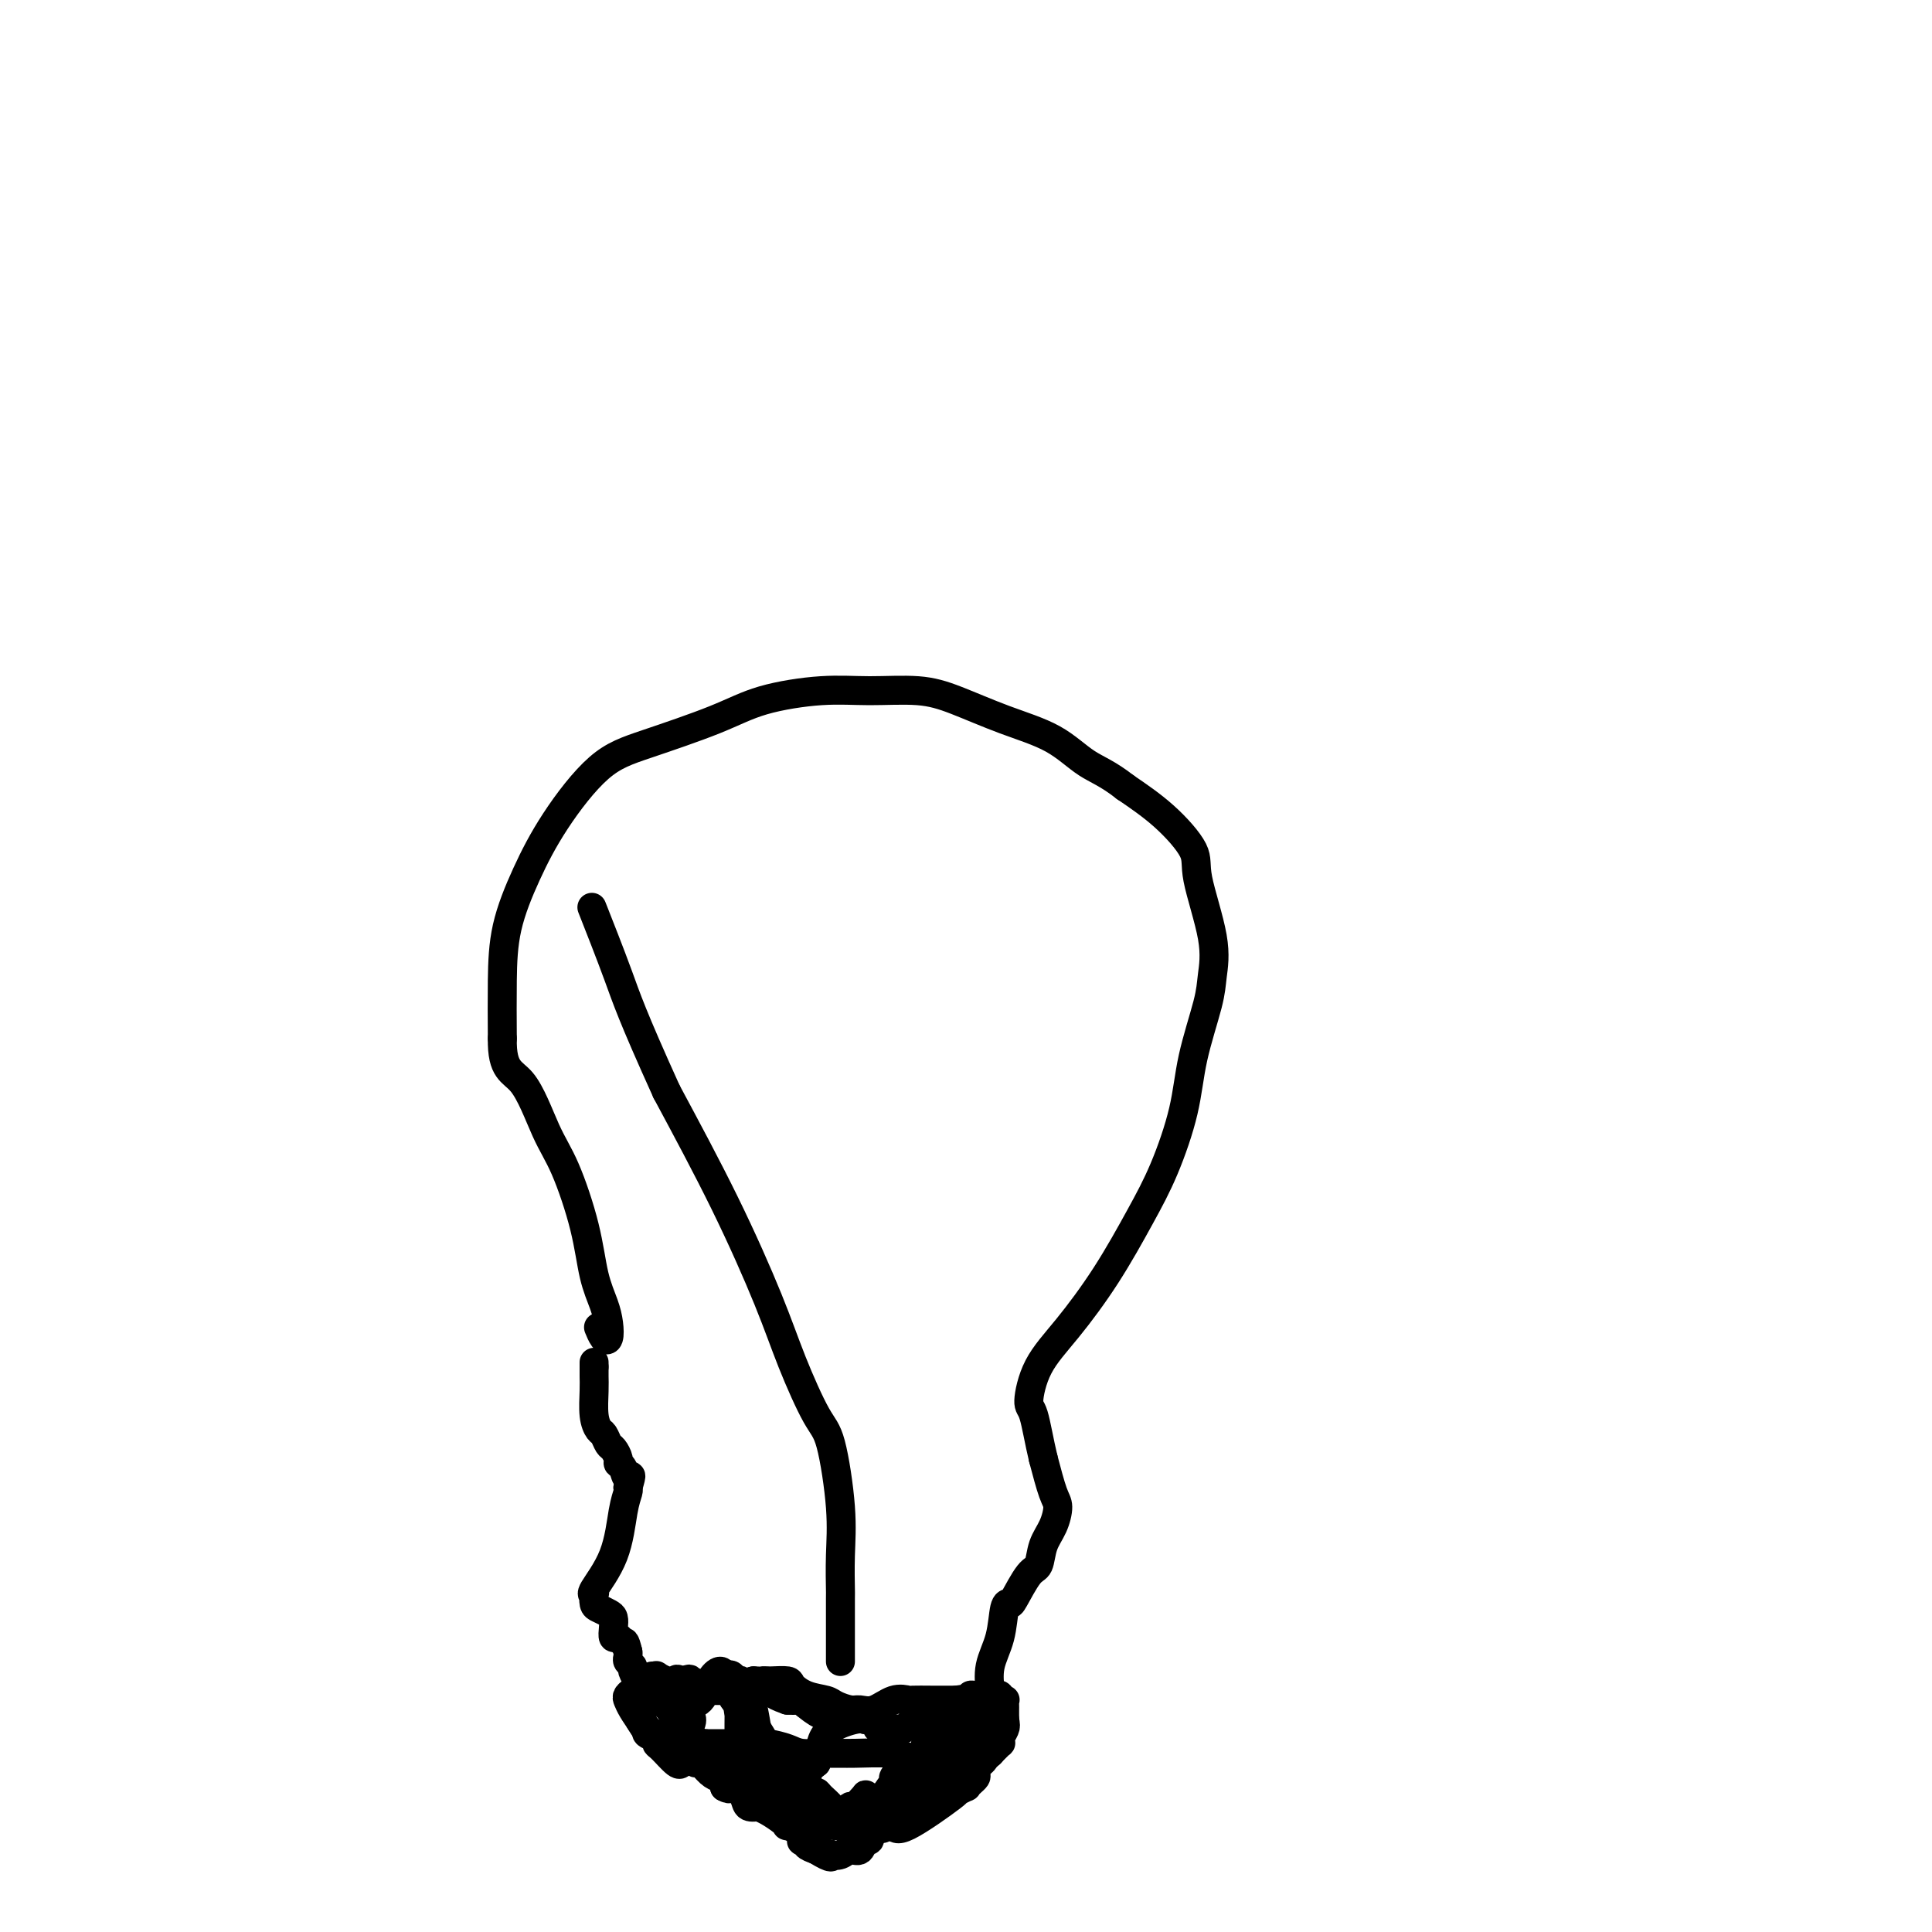 <svg viewBox='0 0 400 400' version='1.1' xmlns='http://www.w3.org/2000/svg' xmlns:xlink='http://www.w3.org/1999/xlink'><g fill='none' stroke='#000000' stroke-width='6' stroke-linecap='round' stroke-linejoin='round'><path d='M141,365c0.032,-0.085 0.063,-0.169 0,0c-0.063,0.169 -0.221,0.592 -1,0c-0.779,-0.592 -2.180,-2.200 -3,-3c-0.820,-0.800 -1.060,-0.792 -1,-1c0.060,-0.208 0.418,-0.633 0,-1c-0.418,-0.367 -1.613,-0.676 -2,-1c-0.387,-0.324 0.032,-0.664 0,-1c-0.032,-0.336 -0.516,-0.668 -1,-1'/><path d='M133,357c-1.177,-1.354 -0.119,-0.739 0,-1c0.119,-0.261 -0.700,-1.397 -1,-2c-0.300,-0.603 -0.081,-0.673 0,-1c0.081,-0.327 0.023,-0.913 0,-1c-0.023,-0.087 -0.010,0.324 0,0c0.010,-0.324 0.018,-1.382 0,-2c-0.018,-0.618 -0.061,-0.795 0,-1c0.061,-0.205 0.227,-0.436 0,-1c-0.227,-0.564 -0.845,-1.461 -1,-2c-0.155,-0.539 0.154,-0.722 0,-1c-0.154,-0.278 -0.772,-0.652 -1,-1c-0.228,-0.348 -0.065,-0.671 0,-1c0.065,-0.329 0.033,-0.665 0,-1'/><path d='M130,342c-0.646,-2.706 -0.761,-1.972 -1,-2c-0.239,-0.028 -0.602,-0.819 -1,-1c-0.398,-0.181 -0.831,0.250 -1,0c-0.169,-0.250 -0.073,-1.179 0,-2c0.073,-0.821 0.125,-1.534 0,-2c-0.125,-0.466 -0.425,-0.685 -1,-1c-0.575,-0.315 -1.426,-0.724 -2,-1c-0.574,-0.276 -0.873,-0.418 -1,-1c-0.127,-0.582 -0.084,-1.604 0,-2c0.084,-0.396 0.208,-0.165 0,0c-0.208,0.165 -0.749,0.265 0,-1c0.749,-1.265 2.788,-3.896 4,-7c1.212,-3.104 1.595,-6.682 2,-9c0.405,-2.318 0.830,-3.377 1,-4c0.170,-0.623 0.085,-0.812 0,-1'/><path d='M130,308c1.126,-3.749 0.442,-2.122 0,-2c-0.442,0.122 -0.643,-1.262 -1,-2c-0.357,-0.738 -0.869,-0.832 -1,-1c-0.131,-0.168 0.120,-0.411 0,-1c-0.120,-0.589 -0.610,-1.524 -1,-2c-0.390,-0.476 -0.679,-0.494 -1,-1c-0.321,-0.506 -0.675,-1.501 -1,-2c-0.325,-0.499 -0.623,-0.501 -1,-1c-0.377,-0.499 -0.833,-1.496 -1,-3c-0.167,-1.504 -0.045,-3.517 0,-5c0.045,-1.483 0.012,-2.438 0,-3c-0.012,-0.562 -0.003,-0.732 0,-1c0.003,-0.268 0.002,-0.634 0,-1'/><path d='M123,283c0.000,-1.667 0.000,-0.833 0,0'/><path d='M143,364c-0.095,-0.127 -0.191,-0.254 0,0c0.191,0.254 0.668,0.890 1,1c0.332,0.110 0.520,-0.305 1,0c0.480,0.305 1.252,1.329 2,2c0.748,0.671 1.471,0.988 2,1c0.529,0.012 0.866,-0.282 1,0c0.134,0.282 0.067,1.141 0,2'/><path d='M150,370c1.422,0.839 1.476,-0.063 2,0c0.524,0.063 1.518,1.091 2,2c0.482,0.909 0.451,1.700 1,2c0.549,0.300 1.678,0.109 2,0c0.322,-0.109 -0.164,-0.135 0,0c0.164,0.135 0.979,0.430 2,1c1.021,0.570 2.250,1.414 3,2c0.750,0.586 1.023,0.914 1,1c-0.023,0.086 -0.342,-0.069 0,0c0.342,0.069 1.344,0.361 2,1c0.656,0.639 0.966,1.624 1,2c0.034,0.376 -0.207,0.142 0,0c0.207,-0.142 0.864,-0.192 1,0c0.136,0.192 -0.247,0.626 0,1c0.247,0.374 1.123,0.687 2,1'/><path d='M169,383c3.645,2.243 3.257,1.349 3,1c-0.257,-0.349 -0.381,-0.154 0,0c0.381,0.154 1.269,0.267 2,0c0.731,-0.267 1.306,-0.915 2,-1c0.694,-0.085 1.506,0.392 2,0c0.494,-0.392 0.671,-1.655 1,-2c0.329,-0.345 0.811,0.227 1,0c0.189,-0.227 0.086,-1.252 1,-2c0.914,-0.748 2.844,-1.219 5,-2c2.156,-0.781 4.539,-1.873 6,-3c1.461,-1.127 1.999,-2.291 3,-3c1.001,-0.709 2.464,-0.963 3,-1c0.536,-0.037 0.144,0.144 0,0c-0.144,-0.144 -0.041,-0.613 0,-1c0.041,-0.387 0.021,-0.694 0,-1'/><path d='M198,368c3.395,-2.329 0.884,-0.651 0,0c-0.884,0.651 -0.141,0.276 0,0c0.141,-0.276 -0.320,-0.452 -1,-1c-0.680,-0.548 -1.580,-1.468 -3,-2c-1.420,-0.532 -3.360,-0.678 -5,-1c-1.640,-0.322 -2.979,-0.821 -5,-1c-2.021,-0.179 -4.723,-0.038 -7,0c-2.277,0.038 -4.130,-0.028 -6,0c-1.870,0.028 -3.756,0.151 -5,0c-1.244,-0.151 -1.846,-0.576 -3,-1c-1.154,-0.424 -2.859,-0.846 -4,-1c-1.141,-0.154 -1.718,-0.041 -3,0c-1.282,0.041 -3.268,0.011 -5,0c-1.732,-0.011 -3.209,-0.003 -4,0c-0.791,0.003 -0.895,0.002 -1,0'/><path d='M146,361c-6.005,-0.308 -2.017,-0.080 -1,0c1.017,0.080 -0.936,0.010 -2,0c-1.064,-0.010 -1.241,0.039 -1,0c0.241,-0.039 0.898,-0.168 1,0c0.102,0.168 -0.350,0.632 0,1c0.350,0.368 1.503,0.638 2,1c0.497,0.362 0.340,0.815 1,1c0.660,0.185 2.139,0.102 3,0c0.861,-0.102 1.106,-0.223 2,0c0.894,0.223 2.439,0.789 3,1c0.561,0.211 0.139,0.067 0,0c-0.139,-0.067 0.004,-0.057 0,0c-0.004,0.057 -0.156,0.160 -1,0c-0.844,-0.160 -2.381,-0.581 -3,-1c-0.619,-0.419 -0.320,-0.834 0,-1c0.320,-0.166 0.660,-0.083 1,0'/><path d='M151,363c-0.131,-0.010 1.040,0.965 2,2c0.960,1.035 1.708,2.131 4,4c2.292,1.869 6.126,4.510 8,6c1.874,1.490 1.787,1.828 2,2c0.213,0.172 0.725,0.178 1,0c0.275,-0.178 0.312,-0.538 0,-1c-0.312,-0.462 -0.975,-1.024 -2,-2c-1.025,-0.976 -2.414,-2.367 -3,-3c-0.586,-0.633 -0.369,-0.510 -1,-1c-0.631,-0.490 -2.110,-1.594 -3,-2c-0.890,-0.406 -1.190,-0.116 -1,0c0.190,0.116 0.868,0.056 1,0c0.132,-0.056 -0.284,-0.108 0,0c0.284,0.108 1.269,0.375 2,1c0.731,0.625 1.209,1.607 2,3c0.791,1.393 1.896,3.196 3,5'/><path d='M166,377c2.790,2.346 2.264,1.213 2,1c-0.264,-0.213 -0.266,0.496 0,1c0.266,0.504 0.798,0.802 1,1c0.202,0.198 0.072,0.294 0,0c-0.072,-0.294 -0.087,-0.978 0,-1c0.087,-0.022 0.275,0.618 -1,-1c-1.275,-1.618 -4.012,-5.496 -6,-9c-1.988,-3.504 -3.227,-6.636 -5,-10c-1.773,-3.364 -4.081,-6.962 -5,-8c-0.919,-1.038 -0.451,0.483 0,1c0.451,0.517 0.884,0.029 1,0c0.116,-0.029 -0.085,0.401 0,1c0.085,0.599 0.456,1.367 1,2c0.544,0.633 1.262,1.132 2,2c0.738,0.868 1.497,2.105 2,3c0.503,0.895 0.752,1.447 1,2'/><path d='M159,362c1.730,2.303 2.555,2.560 3,3c0.445,0.440 0.511,1.063 1,2c0.489,0.937 1.403,2.189 2,3c0.597,0.811 0.878,1.181 2,2c1.122,0.819 3.086,2.087 4,3c0.914,0.913 0.776,1.471 1,2c0.224,0.529 0.808,1.029 1,1c0.192,-0.029 -0.008,-0.589 0,-1c0.008,-0.411 0.224,-0.674 0,-1c-0.224,-0.326 -0.887,-0.714 -1,-1c-0.113,-0.286 0.323,-0.469 0,-1c-0.323,-0.531 -1.406,-1.410 -2,-2c-0.594,-0.590 -0.698,-0.890 -1,-1c-0.302,-0.110 -0.800,-0.032 -1,0c-0.200,0.032 -0.100,0.016 0,0'/><path d='M135,347c0.473,0.030 0.945,0.060 1,0c0.055,-0.060 -0.309,-0.208 0,0c0.309,0.208 1.291,0.774 2,1c0.709,0.226 1.146,0.113 2,0c0.854,-0.113 2.127,-0.226 3,0c0.873,0.226 1.347,0.793 2,1c0.653,0.207 1.486,0.056 2,0c0.514,-0.056 0.710,-0.018 1,0c0.290,0.018 0.676,0.015 1,0c0.324,-0.015 0.587,-0.043 1,0c0.413,0.043 0.975,0.155 2,0c1.025,-0.155 2.512,-0.578 4,-1'/><path d='M156,348c3.645,0.155 2.257,0.044 2,0c-0.257,-0.044 0.618,-0.019 1,0c0.382,0.019 0.270,0.033 1,0c0.730,-0.033 2.302,-0.111 3,0c0.698,0.111 0.523,0.412 1,1c0.477,0.588 1.608,1.463 3,2c1.392,0.537 3.047,0.734 4,1c0.953,0.266 1.206,0.600 2,1c0.794,0.400 2.129,0.868 3,1c0.871,0.132 1.278,-0.070 2,0c0.722,0.070 1.760,0.411 3,0c1.240,-0.411 2.683,-1.574 4,-2c1.317,-0.426 2.508,-0.114 3,0c0.492,0.114 0.286,0.031 1,0c0.714,-0.031 2.347,-0.009 4,0c1.653,0.009 3.327,0.004 5,0'/><path d='M198,352c4.047,-0.536 3.165,-0.877 3,-1c-0.165,-0.123 0.385,-0.029 1,0c0.615,0.029 1.293,-0.006 2,0c0.707,0.006 1.443,0.053 2,0c0.557,-0.053 0.934,-0.207 1,0c0.066,0.207 -0.178,0.777 0,1c0.178,0.223 0.780,0.101 1,0c0.220,-0.101 0.059,-0.182 0,0c-0.059,0.182 -0.016,0.626 0,1c0.016,0.374 0.004,0.678 0,1c-0.004,0.322 -0.001,0.664 0,1c0.001,0.336 0.001,0.668 0,1'/><path d='M208,356c0.213,1.123 0.247,1.432 0,2c-0.247,0.568 -0.773,1.395 -1,2c-0.227,0.605 -0.155,0.990 0,1c0.155,0.010 0.392,-0.353 0,0c-0.392,0.353 -1.412,1.422 -2,2c-0.588,0.578 -0.745,0.666 -1,1c-0.255,0.334 -0.607,0.915 -1,1c-0.393,0.085 -0.828,-0.327 -1,0c-0.172,0.327 -0.082,1.393 0,2c0.082,0.607 0.157,0.756 0,1c-0.157,0.244 -0.545,0.585 -1,1c-0.455,0.415 -0.976,0.904 -1,1c-0.024,0.096 0.450,-0.202 0,0c-0.450,0.202 -1.822,0.905 -2,1c-0.178,0.095 0.839,-0.418 -1,1c-1.839,1.418 -6.534,4.766 -9,6c-2.466,1.234 -2.705,0.352 -3,0c-0.295,-0.352 -0.648,-0.176 -1,0'/><path d='M184,378c-2.592,1.238 -1.072,0.332 -1,0c0.072,-0.332 -1.303,-0.089 -2,0c-0.697,0.089 -0.715,0.024 -1,0c-0.285,-0.024 -0.837,-0.007 -1,0c-0.163,0.007 0.062,0.002 0,0c-0.062,-0.002 -0.410,-0.003 -1,0c-0.590,0.003 -1.422,0.008 -2,0c-0.578,-0.008 -0.902,-0.031 -1,0c-0.098,0.031 0.029,0.114 0,0c-0.029,-0.114 -0.215,-0.426 0,-1c0.215,-0.574 0.831,-1.411 1,-2c0.169,-0.589 -0.109,-0.931 0,-1c0.109,-0.069 0.606,0.135 1,0c0.394,-0.135 0.684,-0.610 1,-1c0.316,-0.390 0.658,-0.695 1,-1'/><path d='M179,372c0.577,-0.908 0.021,-0.177 0,0c-0.021,0.177 0.495,-0.202 1,0c0.505,0.202 0.999,0.983 1,2c0.001,1.017 -0.492,2.271 -1,3c-0.508,0.729 -1.032,0.935 -1,1c0.032,0.065 0.620,-0.009 1,0c0.380,0.009 0.550,0.103 1,-1c0.450,-1.103 1.178,-3.403 2,-5c0.822,-1.597 1.737,-2.492 2,-3c0.263,-0.508 -0.125,-0.628 0,-1c0.125,-0.372 0.763,-0.995 1,-1c0.237,-0.005 0.074,0.607 0,1c-0.074,0.393 -0.058,0.567 0,1c0.058,0.433 0.160,1.124 0,2c-0.160,0.876 -0.580,1.938 -1,3'/><path d='M185,374c0.005,0.765 0.018,0.178 0,0c-0.018,-0.178 -0.067,0.055 0,0c0.067,-0.055 0.251,-0.397 1,-1c0.749,-0.603 2.065,-1.467 3,-3c0.935,-1.533 1.490,-3.736 2,-6c0.510,-2.264 0.974,-4.590 1,-6c0.026,-1.410 -0.385,-1.906 0,-2c0.385,-0.094 1.568,0.212 2,1c0.432,0.788 0.115,2.056 0,4c-0.115,1.944 -0.027,4.563 0,6c0.027,1.437 -0.007,1.691 0,2c0.007,0.309 0.054,0.674 0,1c-0.054,0.326 -0.210,0.613 0,0c0.210,-0.613 0.787,-2.127 1,-3c0.213,-0.873 0.061,-1.107 0,-2c-0.061,-0.893 -0.030,-2.447 0,-4'/><path d='M195,361c0.393,-1.740 0.876,-1.590 1,-2c0.124,-0.410 -0.111,-1.379 0,-2c0.111,-0.621 0.570,-0.895 1,-1c0.430,-0.105 0.833,-0.040 1,0c0.167,0.040 0.099,0.054 0,0c-0.099,-0.054 -0.229,-0.176 0,0c0.229,0.176 0.816,0.651 1,1c0.184,0.349 -0.034,0.574 0,1c0.034,0.426 0.321,1.053 1,2c0.679,0.947 1.749,2.212 2,3c0.251,0.788 -0.317,1.097 -1,2c-0.683,0.903 -1.481,2.401 -2,3c-0.519,0.599 -0.760,0.300 -1,0'/><path d='M198,368c-0.619,0.726 -0.166,0.040 0,0c0.166,-0.040 0.044,0.567 0,0c-0.044,-0.567 -0.012,-2.306 0,-3c0.012,-0.694 0.003,-0.343 0,-1c-0.003,-0.657 -0.001,-2.321 0,-3c0.001,-0.679 -0.001,-0.371 0,-1c0.001,-0.629 0.003,-2.193 0,-3c-0.003,-0.807 -0.012,-0.857 0,-1c0.012,-0.143 0.045,-0.378 0,-1c-0.045,-0.622 -0.167,-1.632 0,-2c0.167,-0.368 0.622,-0.093 1,0c0.378,0.093 0.679,0.006 1,0c0.321,-0.006 0.663,0.071 1,0c0.337,-0.071 0.668,-0.288 1,0c0.332,0.288 0.666,1.082 1,2c0.334,0.918 0.667,1.959 1,3'/><path d='M204,358c1.158,1.416 1.053,2.456 1,3c-0.053,0.544 -0.053,0.592 0,1c0.053,0.408 0.159,1.177 0,1c-0.159,-0.177 -0.584,-1.301 -1,-2c-0.416,-0.699 -0.825,-0.972 -2,-2c-1.175,-1.028 -3.117,-2.809 -4,-4c-0.883,-1.191 -0.708,-1.792 -1,-2c-0.292,-0.208 -1.052,-0.024 -2,0c-0.948,0.024 -2.085,-0.113 -3,0c-0.915,0.113 -1.607,0.475 -2,1c-0.393,0.525 -0.487,1.213 -1,2c-0.513,0.787 -1.446,1.673 -2,2c-0.554,0.327 -0.730,0.093 -1,0c-0.270,-0.093 -0.635,-0.047 -1,0'/><path d='M185,358c-1.363,0.762 0.231,0.167 0,0c-0.231,-0.167 -2.285,0.095 -3,0c-0.715,-0.095 -0.089,-0.547 0,-1c0.089,-0.453 -0.359,-0.906 -1,-1c-0.641,-0.094 -1.476,0.171 -2,0c-0.524,-0.171 -0.738,-0.778 -1,-1c-0.262,-0.222 -0.572,-0.057 -1,0c-0.428,0.057 -0.974,0.008 -1,0c-0.026,-0.008 0.467,0.027 0,0c-0.467,-0.027 -1.894,-0.116 -3,0c-1.106,0.116 -1.892,0.437 -3,0c-1.108,-0.437 -2.537,-1.634 -3,-2c-0.463,-0.366 0.041,0.098 0,0c-0.041,-0.098 -0.626,-0.757 -1,-1c-0.374,-0.243 -0.535,-0.069 -1,0c-0.465,0.069 -1.232,0.035 -2,0'/><path d='M163,352c-4.018,-1.381 -3.062,-1.834 -3,-2c0.062,-0.166 -0.769,-0.044 -2,0c-1.231,0.044 -2.861,0.012 -4,0c-1.139,-0.012 -1.785,-0.003 -3,0c-1.215,0.003 -2.997,0.001 -5,0c-2.003,-0.001 -4.225,0.000 -5,0c-0.775,-0.000 -0.101,-0.001 0,0c0.101,0.001 -0.369,0.003 -1,0c-0.631,-0.003 -1.424,-0.013 -2,0c-0.576,0.013 -0.937,0.047 -2,0c-1.063,-0.047 -2.829,-0.176 -4,0c-1.171,0.176 -1.747,0.655 -2,1c-0.253,0.345 -0.184,0.554 0,1c0.184,0.446 0.481,1.127 1,2c0.519,0.873 1.259,1.936 2,3'/><path d='M133,357c0.599,1.487 1.596,1.703 3,2c1.404,0.297 3.213,0.675 4,1c0.787,0.325 0.551,0.598 1,0c0.449,-0.598 1.581,-2.066 2,-3c0.419,-0.934 0.124,-1.335 0,-2c-0.124,-0.665 -0.077,-1.593 0,-3c0.077,-1.407 0.182,-3.294 0,-4c-0.182,-0.706 -0.653,-0.233 -1,0c-0.347,0.233 -0.570,0.226 -1,0c-0.430,-0.226 -1.067,-0.670 -1,0c0.067,0.670 0.838,2.453 1,4c0.162,1.547 -0.287,2.858 0,4c0.287,1.142 1.308,2.115 2,3c0.692,0.885 1.055,1.681 1,2c-0.055,0.319 -0.527,0.159 -1,0'/><path d='M143,361c0.492,1.940 0.222,0.291 -1,-2c-1.222,-2.291 -3.396,-5.223 -5,-7c-1.604,-1.777 -2.636,-2.399 -3,-3c-0.364,-0.601 -0.058,-1.181 0,-1c0.058,0.181 -0.132,1.124 0,2c0.132,0.876 0.587,1.685 1,2c0.413,0.315 0.786,0.137 1,0c0.214,-0.137 0.270,-0.232 1,0c0.730,0.232 2.136,0.790 3,1c0.864,0.210 1.187,0.073 2,0c0.813,-0.073 2.115,-0.081 3,-1c0.885,-0.919 1.354,-2.747 2,-4c0.646,-1.253 1.470,-1.929 2,-2c0.530,-0.071 0.765,0.465 1,1'/><path d='M150,347c1.939,-0.784 1.788,0.258 2,2c0.212,1.742 0.789,4.186 1,6c0.211,1.814 0.057,2.997 0,4c-0.057,1.003 -0.016,1.826 0,2c0.016,0.174 0.006,-0.301 0,-1c-0.006,-0.699 -0.010,-1.620 0,-3c0.010,-1.380 0.034,-3.217 0,-5c-0.034,-1.783 -0.125,-3.513 0,-4c0.125,-0.487 0.467,0.267 1,1c0.533,0.733 1.257,1.444 2,5c0.743,3.556 1.504,9.956 3,14c1.496,4.044 3.727,5.733 5,7c1.273,1.267 1.589,2.113 2,2c0.411,-0.113 0.918,-1.184 1,-3c0.082,-1.816 -0.262,-4.376 0,-6c0.262,-1.624 1.131,-2.312 2,-3'/><path d='M169,365c0.642,-2.613 0.747,-3.145 1,-4c0.253,-0.855 0.656,-2.033 2,-3c1.344,-0.967 3.631,-1.722 5,-2c1.369,-0.278 1.820,-0.079 2,0c0.180,0.079 0.090,0.040 0,0'/><path d='M205,352c0.055,-0.415 0.109,-0.829 0,-2c-0.109,-1.171 -0.382,-3.097 0,-5c0.382,-1.903 1.418,-3.781 2,-6c0.582,-2.219 0.709,-4.777 1,-6c0.291,-1.223 0.745,-1.110 1,-1c0.255,0.110 0.309,0.218 1,-1c0.691,-1.218 2.018,-3.762 3,-5c0.982,-1.238 1.620,-1.171 2,-2c0.380,-0.829 0.502,-2.554 1,-4c0.498,-1.446 1.370,-2.615 2,-4c0.630,-1.385 1.016,-2.988 1,-4c-0.016,-1.012 -0.433,-1.432 -1,-3c-0.567,-1.568 -1.283,-4.284 -2,-7'/><path d='M216,302c-0.843,-3.492 -1.449,-7.222 -2,-9c-0.551,-1.778 -1.047,-1.603 -1,-3c0.047,-1.397 0.637,-4.367 2,-7c1.363,-2.633 3.500,-4.931 6,-8c2.500,-3.069 5.364,-6.909 8,-11c2.636,-4.091 5.042,-8.432 7,-12c1.958,-3.568 3.466,-6.363 5,-10c1.534,-3.637 3.094,-8.114 4,-12c0.906,-3.886 1.160,-7.180 2,-11c0.840,-3.820 2.268,-8.168 3,-11c0.732,-2.832 0.768,-4.150 1,-6c0.232,-1.850 0.659,-4.233 0,-8c-0.659,-3.767 -2.403,-8.917 -3,-12c-0.597,-3.083 -0.045,-4.099 -1,-6c-0.955,-1.901 -3.416,-4.686 -6,-7c-2.584,-2.314 -5.292,-4.157 -8,-6'/><path d='M233,163c-3.679,-2.890 -5.876,-3.615 -8,-5c-2.124,-1.385 -4.175,-3.428 -7,-5c-2.825,-1.572 -6.423,-2.671 -10,-4c-3.577,-1.329 -7.133,-2.887 -10,-4c-2.867,-1.113 -5.045,-1.780 -8,-2c-2.955,-0.220 -6.685,0.006 -10,0c-3.315,-0.006 -6.213,-0.244 -10,0c-3.787,0.244 -8.462,0.970 -12,2c-3.538,1.030 -5.940,2.364 -10,4c-4.060,1.636 -9.778,3.574 -14,5c-4.222,1.426 -6.949,2.340 -10,5c-3.051,2.660 -6.425,7.066 -9,11c-2.575,3.934 -4.350,7.395 -6,11c-1.650,3.605 -3.175,7.355 -4,11c-0.825,3.645 -0.950,7.184 -1,11c-0.050,3.816 -0.025,7.908 0,12'/><path d='M104,215c-0.122,6.779 2.075,6.727 4,9c1.925,2.273 3.580,6.869 5,10c1.420,3.131 2.605,4.795 4,8c1.395,3.205 3.002,7.952 4,12c0.998,4.048 1.389,7.398 2,10c0.611,2.602 1.442,4.455 2,6c0.558,1.545 0.843,2.781 1,4c0.157,1.219 0.186,2.419 0,3c-0.186,0.581 -0.589,0.541 -1,0c-0.411,-0.541 -0.832,-1.583 -1,-2c-0.168,-0.417 -0.084,-0.208 0,0'/><path d='M174,344c-0.000,-0.743 -0.000,-1.487 0,-2c0.000,-0.513 0.002,-0.797 0,-3c-0.002,-2.203 -0.006,-6.327 0,-8c0.006,-1.673 0.023,-0.896 0,-2c-0.023,-1.104 -0.085,-4.090 0,-7c0.085,-2.910 0.315,-5.744 0,-10c-0.315,-4.256 -1.177,-9.932 -2,-13c-0.823,-3.068 -1.607,-3.526 -3,-6c-1.393,-2.474 -3.394,-6.962 -5,-11c-1.606,-4.038 -2.817,-7.626 -5,-13c-2.183,-5.374 -5.338,-12.536 -9,-20c-3.662,-7.464 -7.831,-15.232 -12,-23'/><path d='M138,226c-7.222,-15.941 -8.276,-19.293 -10,-24c-1.724,-4.707 -4.118,-10.767 -5,-13c-0.882,-2.233 -0.252,-0.638 0,0c0.252,0.638 0.126,0.319 0,0'/></g>
</svg>